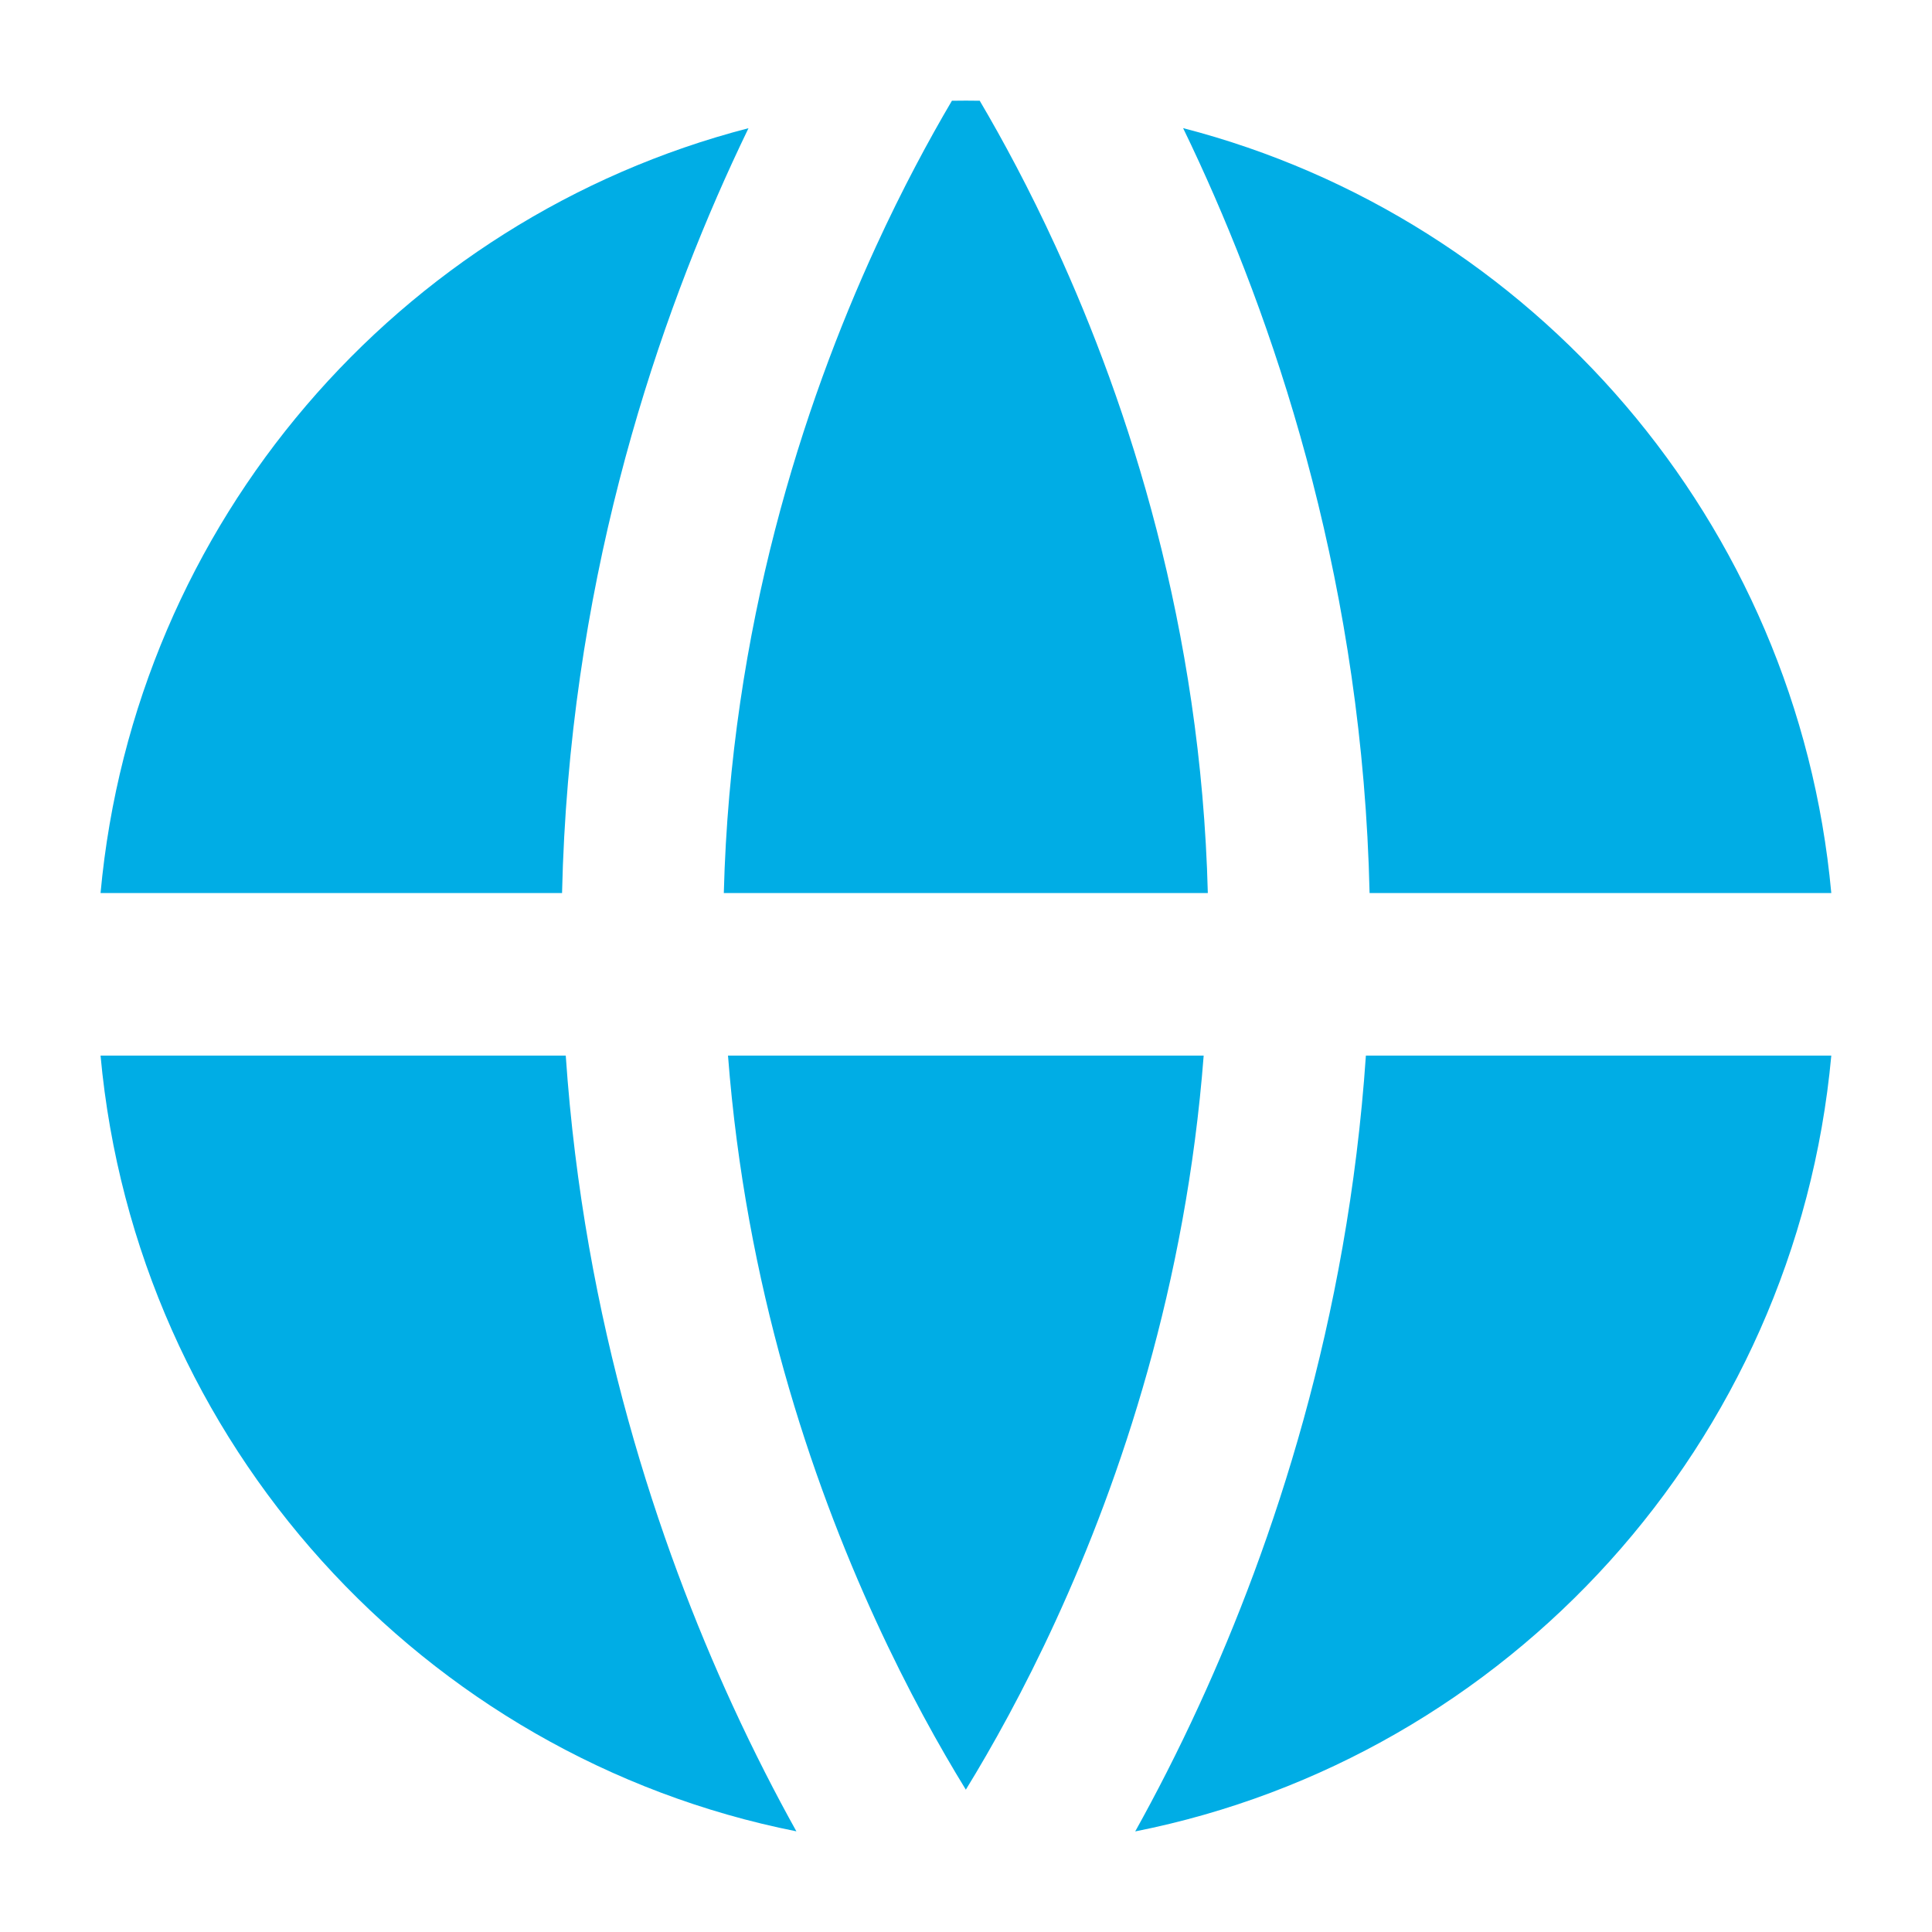 <?xml version="1.0" encoding="UTF-8"?> <svg xmlns="http://www.w3.org/2000/svg" width="48" height="48" viewBox="0 0 48 48" fill="none"><path fill-rule="evenodd" clip-rule="evenodd" d="M2.498 22.188C3.343 12.977 9.912 5.434 18.596 3.185C18.463 3.46 18.33 3.743 18.196 4.033C16.174 8.436 14.134 14.68 13.964 22.187L2.498 22.188ZM2.498 26.226C3.382 35.852 10.518 43.657 19.786 45.499C19.279 44.588 18.737 43.537 18.196 42.359C16.358 38.358 14.506 32.835 14.056 26.226H2.498ZM18.087 26.226C18.525 31.926 20.136 36.728 21.761 40.265C22.554 41.992 23.346 43.407 23.996 44.464C24.645 43.407 25.437 41.992 26.23 40.265C27.855 36.728 29.466 31.926 29.905 26.226H18.087ZM33.935 26.226C33.485 32.835 31.633 38.358 29.795 42.359C29.254 43.538 28.712 44.588 28.204 45.501C37.475 43.66 44.614 35.854 45.498 26.226H33.935ZM45.498 22.188H34.027C33.857 14.68 31.817 8.436 29.795 4.033C29.661 3.742 29.528 3.459 29.394 3.183C38.081 5.43 44.653 12.975 45.498 22.188ZM30.008 22.188L17.983 22.187C18.152 15.598 19.948 10.075 21.761 6.128C22.418 4.696 23.075 3.479 23.65 2.503C23.766 2.501 23.882 2.5 23.998 2.5C24.113 2.5 24.227 2.501 24.341 2.503C24.916 3.479 25.573 4.696 26.23 6.128C28.044 10.075 29.84 15.598 30.008 22.188Z" fill="#00ADE5"></path></svg> 